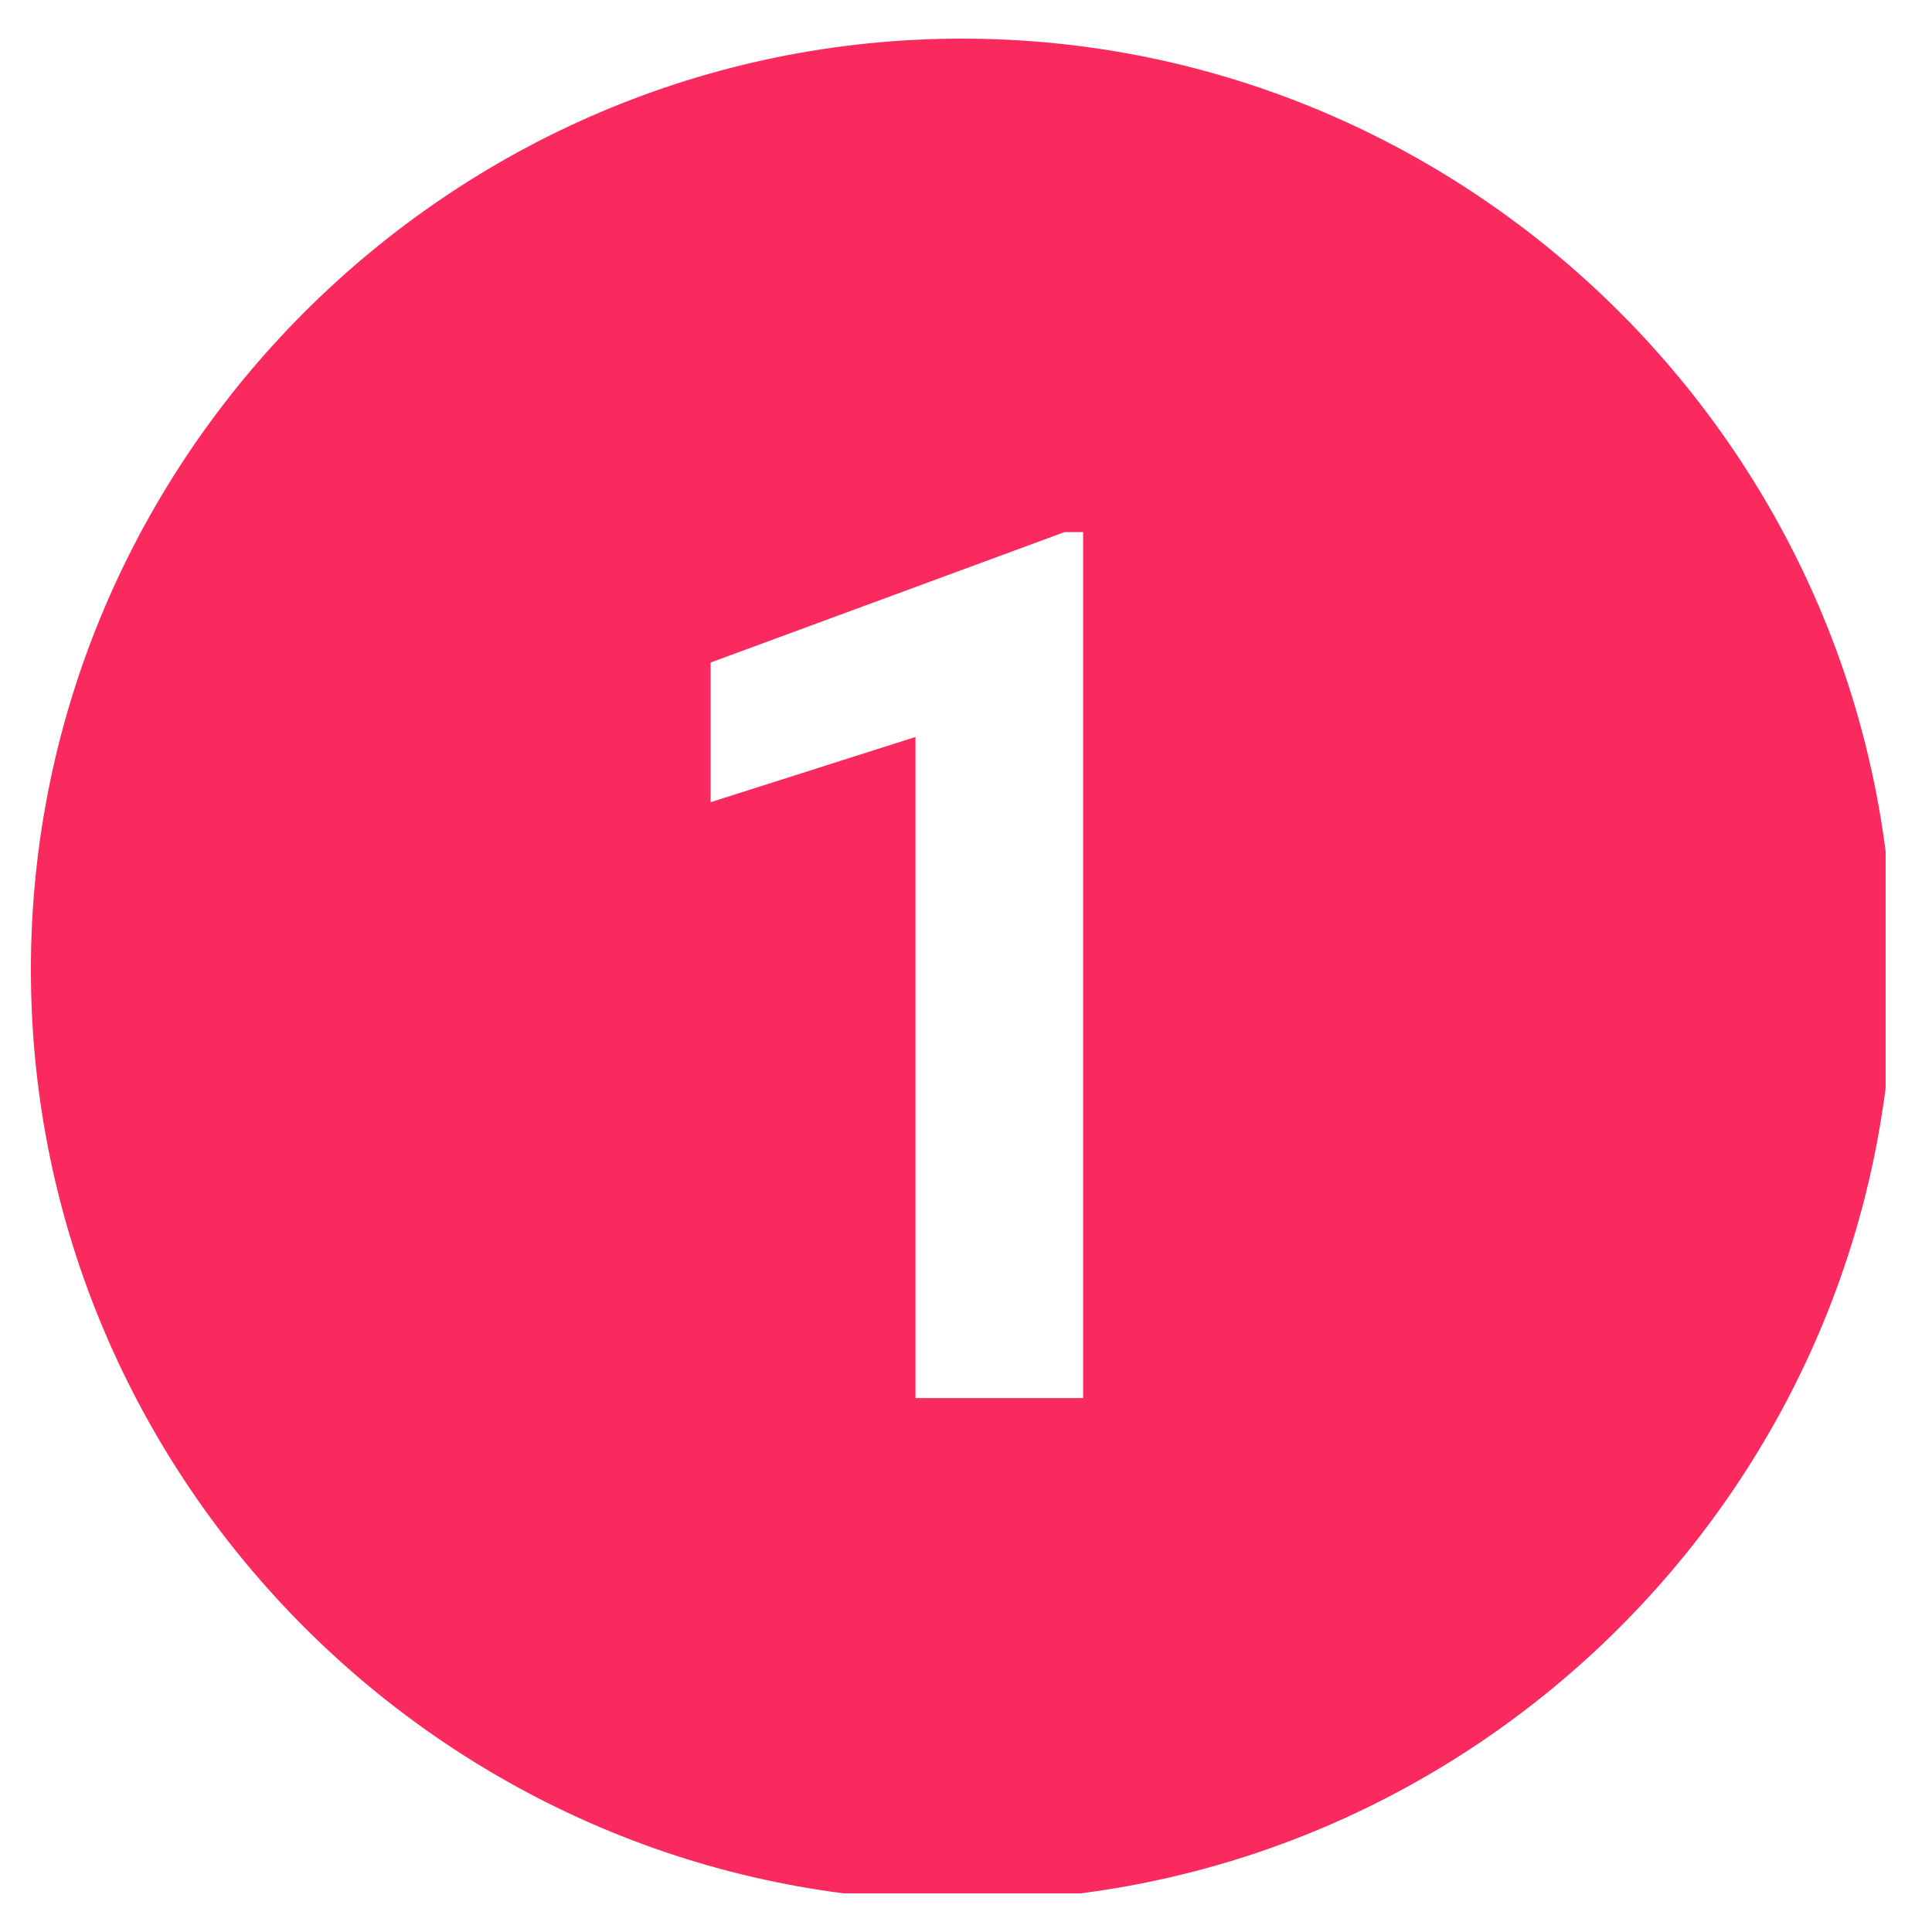 <?xml version="1.0" encoding="UTF-8"?> <svg xmlns="http://www.w3.org/2000/svg" xmlns:xlink="http://www.w3.org/1999/xlink" width="100" zoomAndPan="magnify" viewBox="0 0 75 75" height="100" preserveAspectRatio="xMidYMid meet" version="1.0"><defs><clipPath id="53ef6ec6f0"><path d="M 1.199 1.5 L 73.199 1.5 L 73.199 73.5 L 1.199 73.5 Z M 1.199 1.5 " clip-rule="nonzero"></path></clipPath></defs><g clip-path="url(#53ef6ec6f0)"><path fill="#fa2a5e" d="M 37.348 1.5 C 17.465 1.5 1.199 17.766 1.199 37.645 C 1.199 57.527 17.465 73.793 37.348 73.793 C 57.227 73.793 73.492 57.527 73.492 37.645 C 73.492 17.766 57.227 1.5 37.348 1.5 Z M 42.047 54.273 L 35.539 54.273 L 35.539 28.609 L 27.586 31.141 L 27.586 25.719 L 41.324 20.656 L 42.047 20.656 Z M 42.047 54.273 " fill-opacity="1" fill-rule="nonzero"></path></g></svg> 